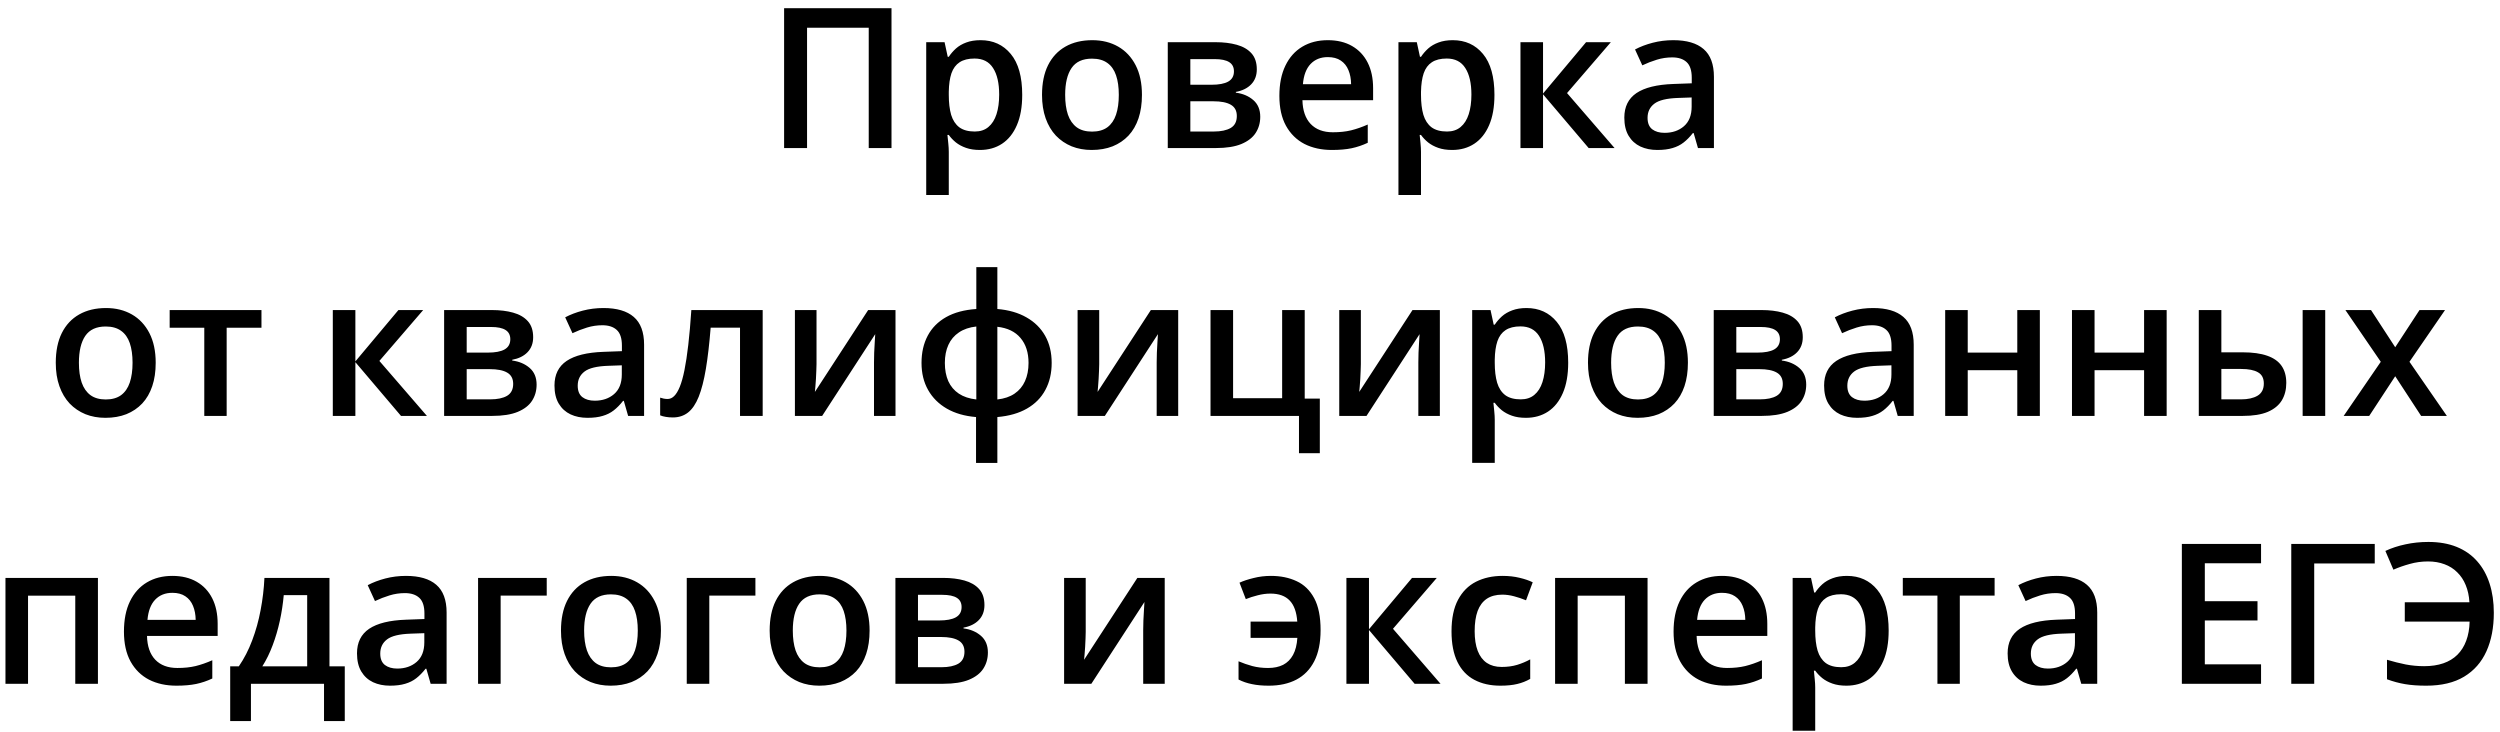 <?xml version="1.0" encoding="UTF-8"?> <svg xmlns="http://www.w3.org/2000/svg" width="140" height="41" viewBox="0 0 140 41" fill="none"><path d="M43.91 8.291V0.461H49.924V8.291H48.649V1.554H45.195V8.291H43.91ZM54.91 2.25C55.613 2.25 56.177 2.507 56.602 3.021C57.03 3.535 57.244 4.299 57.244 5.313C57.244 5.985 57.145 6.551 56.944 7.011C56.748 7.468 56.471 7.814 56.114 8.05C55.761 8.282 55.349 8.398 54.877 8.398C54.578 8.398 54.317 8.359 54.096 8.28C53.874 8.202 53.685 8.1 53.528 7.975C53.371 7.847 53.239 7.707 53.132 7.557H53.056C53.074 7.7 53.09 7.859 53.105 8.034C53.123 8.205 53.132 8.362 53.132 8.505V10.921H51.868V2.363H52.896L53.073 3.182H53.132C53.242 3.014 53.376 2.859 53.533 2.716C53.694 2.573 53.887 2.461 54.111 2.379C54.34 2.293 54.606 2.25 54.91 2.25ZM54.572 3.278C54.226 3.278 53.947 3.348 53.737 3.487C53.53 3.623 53.378 3.828 53.281 4.103C53.189 4.378 53.139 4.723 53.132 5.137V5.313C53.132 5.753 53.176 6.126 53.265 6.433C53.358 6.736 53.51 6.968 53.721 7.129C53.935 7.286 54.224 7.365 54.588 7.365C54.895 7.365 55.149 7.281 55.349 7.113C55.552 6.945 55.704 6.706 55.804 6.395C55.904 6.085 55.954 5.719 55.954 5.297C55.954 4.658 55.84 4.162 55.611 3.809C55.386 3.455 55.04 3.278 54.572 3.278ZM63.949 5.313C63.949 5.806 63.885 6.243 63.757 6.625C63.628 7.008 63.441 7.331 63.194 7.595C62.948 7.855 62.652 8.055 62.305 8.195C61.959 8.33 61.568 8.398 61.133 8.398C60.725 8.398 60.352 8.33 60.013 8.195C59.674 8.055 59.38 7.855 59.13 7.595C58.883 7.331 58.692 7.008 58.556 6.625C58.421 6.243 58.353 5.806 58.353 5.313C58.353 4.66 58.465 4.107 58.69 3.653C58.919 3.196 59.244 2.848 59.665 2.609C60.086 2.37 60.588 2.25 61.17 2.25C61.716 2.25 62.198 2.37 62.616 2.609C63.034 2.848 63.36 3.196 63.596 3.653C63.832 4.11 63.949 4.664 63.949 5.313ZM59.649 5.313C59.649 5.745 59.701 6.115 59.804 6.422C59.911 6.729 60.076 6.965 60.297 7.129C60.518 7.29 60.804 7.37 61.154 7.37C61.504 7.37 61.789 7.29 62.011 7.129C62.232 6.965 62.395 6.729 62.498 6.422C62.602 6.115 62.653 5.745 62.653 5.313C62.653 4.881 62.602 4.515 62.498 4.216C62.395 3.912 62.232 3.682 62.011 3.525C61.789 3.364 61.502 3.284 61.149 3.284C60.627 3.284 60.247 3.459 60.008 3.809C59.769 4.158 59.649 4.66 59.649 5.313ZM70.381 3.884C70.381 4.226 70.276 4.507 70.065 4.724C69.858 4.939 69.573 5.08 69.208 5.147V5.19C69.598 5.24 69.922 5.378 70.183 5.603C70.444 5.828 70.574 6.14 70.574 6.54C70.574 6.879 70.488 7.181 70.317 7.445C70.149 7.705 69.881 7.913 69.514 8.066C69.15 8.216 68.673 8.291 68.084 8.291H65.395V2.363H68.073C68.516 2.363 68.91 2.411 69.257 2.507C69.606 2.604 69.881 2.762 70.081 2.984C70.281 3.205 70.381 3.505 70.381 3.884ZM69.262 6.497C69.262 6.204 69.15 5.994 68.925 5.865C68.703 5.736 68.378 5.672 67.95 5.672H66.659V7.365H67.977C68.377 7.365 68.691 7.298 68.919 7.166C69.148 7.031 69.262 6.808 69.262 6.497ZM69.101 3.996C69.101 3.764 69.014 3.593 68.839 3.482C68.664 3.368 68.389 3.31 68.014 3.31H66.659V4.746H67.843C68.257 4.746 68.569 4.687 68.78 4.569C68.994 4.448 69.101 4.257 69.101 3.996ZM74.355 2.25C74.883 2.25 75.337 2.359 75.715 2.577C76.094 2.795 76.385 3.103 76.588 3.503C76.792 3.903 76.894 4.382 76.894 4.939V5.613H72.936C72.95 6.188 73.104 6.631 73.396 6.941C73.693 7.252 74.107 7.407 74.639 7.407C75.017 7.407 75.356 7.372 75.656 7.3C75.96 7.225 76.272 7.116 76.594 6.974V7.996C76.297 8.136 75.996 8.237 75.689 8.302C75.382 8.366 75.014 8.398 74.585 8.398C74.003 8.398 73.491 8.286 73.048 8.061C72.609 7.832 72.265 7.493 72.015 7.043C71.768 6.593 71.645 6.035 71.645 5.367C71.645 4.703 71.758 4.139 71.983 3.675C72.207 3.211 72.523 2.857 72.93 2.614C73.338 2.371 73.812 2.25 74.355 2.25ZM74.355 3.198C73.959 3.198 73.637 3.327 73.391 3.584C73.148 3.841 73.005 4.217 72.963 4.714H75.662C75.658 4.417 75.608 4.155 75.512 3.926C75.419 3.698 75.276 3.519 75.083 3.391C74.894 3.262 74.651 3.198 74.355 3.198ZM81.355 2.25C82.058 2.25 82.622 2.507 83.047 3.021C83.475 3.535 83.689 4.299 83.689 5.313C83.689 5.985 83.59 6.551 83.39 7.011C83.193 7.468 82.916 7.814 82.559 8.05C82.206 8.282 81.794 8.398 81.322 8.398C81.022 8.398 80.762 8.359 80.54 8.28C80.319 8.202 80.13 8.1 79.973 7.975C79.816 7.847 79.684 7.707 79.576 7.557H79.502C79.519 7.7 79.535 7.859 79.55 8.034C79.568 8.205 79.576 8.362 79.576 8.505V10.921H78.313V2.363H79.341L79.518 3.182H79.576C79.687 3.014 79.821 2.859 79.978 2.716C80.139 2.573 80.332 2.461 80.557 2.379C80.785 2.293 81.051 2.25 81.355 2.25ZM81.017 3.278C80.671 3.278 80.392 3.348 80.182 3.487C79.975 3.623 79.823 3.828 79.727 4.103C79.634 4.378 79.584 4.723 79.576 5.137V5.313C79.576 5.753 79.621 6.126 79.71 6.433C79.803 6.736 79.955 6.968 80.166 7.129C80.38 7.286 80.669 7.365 81.033 7.365C81.34 7.365 81.594 7.281 81.794 7.113C81.997 6.945 82.149 6.706 82.249 6.395C82.349 6.085 82.399 5.719 82.399 5.297C82.399 4.658 82.285 4.162 82.056 3.809C81.831 3.455 81.485 3.278 81.017 3.278ZM88.82 2.363H90.207L87.754 5.212L90.416 8.291H88.965L86.41 5.281V8.291H85.146V2.363H86.41V5.238L88.82 2.363ZM93.704 2.25C94.454 2.25 95.02 2.416 95.402 2.748C95.787 3.08 95.98 3.598 95.98 4.301V8.291H95.086L94.845 7.45H94.802C94.634 7.664 94.461 7.841 94.282 7.98C94.104 8.12 93.897 8.223 93.661 8.291C93.429 8.362 93.145 8.398 92.81 8.398C92.456 8.398 92.14 8.334 91.862 8.205C91.583 8.073 91.364 7.873 91.203 7.606C91.043 7.338 90.962 6.999 90.962 6.588C90.962 5.977 91.189 5.519 91.642 5.212C92.099 4.905 92.788 4.735 93.71 4.703L94.738 4.665V4.355C94.738 3.944 94.641 3.651 94.448 3.476C94.259 3.302 93.992 3.214 93.645 3.214C93.349 3.214 93.061 3.257 92.783 3.343C92.504 3.428 92.233 3.534 91.969 3.659L91.562 2.77C91.851 2.616 92.18 2.491 92.547 2.395C92.919 2.298 93.304 2.25 93.704 2.25ZM94.732 5.458L93.967 5.485C93.338 5.506 92.897 5.613 92.644 5.806C92.39 5.999 92.263 6.263 92.263 6.599C92.263 6.891 92.351 7.106 92.526 7.241C92.701 7.373 92.931 7.439 93.217 7.439C93.652 7.439 94.013 7.316 94.299 7.07C94.588 6.82 94.732 6.454 94.732 5.972V5.458ZM8.719 20.313C8.719 20.806 8.655 21.244 8.526 21.625C8.398 22.008 8.21 22.331 7.964 22.595C7.718 22.855 7.421 23.055 7.075 23.195C6.729 23.33 6.338 23.398 5.902 23.398C5.495 23.398 5.122 23.33 4.783 23.195C4.444 23.055 4.149 22.855 3.899 22.595C3.653 22.331 3.462 22.008 3.326 21.625C3.19 21.244 3.123 20.806 3.123 20.313C3.123 19.66 3.235 19.107 3.46 18.653C3.688 18.196 4.013 17.848 4.435 17.609C4.856 17.37 5.358 17.25 5.94 17.25C6.486 17.25 6.968 17.37 7.386 17.609C7.803 17.848 8.13 18.196 8.366 18.653C8.601 19.11 8.719 19.664 8.719 20.313ZM4.419 20.313C4.419 20.745 4.47 21.115 4.574 21.422C4.681 21.729 4.845 21.965 5.067 22.129C5.288 22.29 5.574 22.37 5.923 22.37C6.273 22.37 6.559 22.29 6.78 22.129C7.002 21.965 7.164 21.729 7.268 21.422C7.371 21.115 7.423 20.745 7.423 20.313C7.423 19.881 7.371 19.515 7.268 19.215C7.164 18.912 7.002 18.682 6.78 18.525C6.559 18.364 6.272 18.284 5.918 18.284C5.397 18.284 5.017 18.459 4.777 18.808C4.538 19.158 4.419 19.66 4.419 20.313ZM14.642 18.353H12.693V23.291H11.44V18.353H9.501V17.363H14.642V18.353ZM22.311 17.363H23.698L21.245 20.212L23.907 23.291H22.456L19.901 20.281V23.291H18.637V17.363H19.901V20.238L22.311 17.363ZM29.857 18.884C29.857 19.226 29.752 19.506 29.541 19.724C29.334 19.939 29.048 20.079 28.684 20.147V20.19C29.073 20.24 29.398 20.378 29.659 20.603C29.919 20.828 30.05 21.14 30.05 21.54C30.05 21.879 29.964 22.181 29.793 22.445C29.625 22.706 29.357 22.913 28.989 23.066C28.625 23.216 28.148 23.291 27.559 23.291H24.871V17.363H27.549C27.991 17.363 28.386 17.411 28.732 17.507C29.082 17.604 29.357 17.762 29.557 17.984C29.757 18.205 29.857 18.505 29.857 18.884ZM28.738 21.497C28.738 21.204 28.625 20.994 28.4 20.865C28.179 20.736 27.854 20.672 27.425 20.672H26.135V22.364H27.452C27.852 22.364 28.166 22.299 28.395 22.166C28.623 22.031 28.738 21.808 28.738 21.497ZM28.577 18.996C28.577 18.764 28.489 18.593 28.314 18.482C28.14 18.368 27.865 18.311 27.49 18.311H26.135V19.746H27.318C27.733 19.746 28.045 19.687 28.256 19.569C28.47 19.448 28.577 19.257 28.577 18.996ZM33.793 17.25C34.543 17.25 35.109 17.416 35.491 17.748C35.876 18.08 36.069 18.598 36.069 19.301V23.291H35.175L34.934 22.45H34.891C34.723 22.664 34.55 22.841 34.371 22.98C34.193 23.12 33.986 23.223 33.75 23.291C33.518 23.362 33.234 23.398 32.899 23.398C32.545 23.398 32.229 23.334 31.951 23.205C31.672 23.073 31.453 22.873 31.292 22.605C31.131 22.338 31.051 21.999 31.051 21.588C31.051 20.977 31.278 20.519 31.731 20.212C32.188 19.905 32.877 19.735 33.798 19.703L34.827 19.665V19.355C34.827 18.944 34.73 18.651 34.538 18.477C34.348 18.302 34.081 18.214 33.734 18.214C33.438 18.214 33.15 18.257 32.872 18.343C32.593 18.428 32.322 18.534 32.058 18.659L31.651 17.77C31.94 17.616 32.269 17.491 32.636 17.395C33.008 17.298 33.393 17.25 33.793 17.25ZM34.821 20.458L34.056 20.485C33.427 20.506 32.986 20.613 32.733 20.806C32.479 20.999 32.352 21.263 32.352 21.599C32.352 21.892 32.44 22.106 32.615 22.241C32.79 22.373 33.02 22.439 33.306 22.439C33.741 22.439 34.102 22.316 34.388 22.07C34.677 21.82 34.821 21.454 34.821 20.972V20.458ZM42.71 23.291H41.441V18.348H39.797C39.725 19.248 39.636 20.017 39.529 20.656C39.422 21.295 39.288 21.817 39.127 22.22C38.966 22.62 38.768 22.913 38.533 23.098C38.297 23.284 38.013 23.377 37.681 23.377C37.535 23.377 37.403 23.366 37.285 23.345C37.167 23.327 37.062 23.298 36.969 23.259V22.268C37.029 22.29 37.096 22.307 37.167 22.322C37.238 22.336 37.312 22.343 37.387 22.343C37.519 22.343 37.64 22.29 37.751 22.182C37.865 22.072 37.97 21.899 38.067 21.663C38.163 21.427 38.251 21.117 38.329 20.731C38.408 20.342 38.479 19.871 38.543 19.317C38.608 18.76 38.665 18.109 38.715 17.363H42.71V23.291ZM45.725 17.363V20.388C45.725 20.485 45.721 20.608 45.714 20.758C45.711 20.904 45.703 21.058 45.693 21.218C45.682 21.376 45.671 21.52 45.661 21.652C45.65 21.784 45.641 21.883 45.634 21.947L48.617 17.363H50.148V23.291H48.944V20.297C48.944 20.14 48.947 19.958 48.954 19.751C48.965 19.544 48.976 19.344 48.986 19.151C49.001 18.959 49.01 18.812 49.013 18.712L46.041 23.291H44.515V17.363H45.725ZM55.852 14.958V17.304C56.487 17.357 57.032 17.514 57.485 17.775C57.939 18.032 58.287 18.377 58.53 18.808C58.773 19.241 58.894 19.746 58.894 20.324C58.894 20.895 58.776 21.399 58.541 21.834C58.308 22.27 57.966 22.618 57.512 22.879C57.062 23.139 56.509 23.298 55.852 23.355V25.926H54.658V23.355C54.022 23.302 53.478 23.145 53.024 22.884C52.571 22.623 52.221 22.275 51.975 21.84C51.728 21.404 51.605 20.899 51.605 20.324C51.605 19.742 51.721 19.233 51.953 18.798C52.185 18.362 52.528 18.016 52.981 17.759C53.435 17.502 53.999 17.35 54.674 17.304V14.958H55.852ZM54.674 18.284C54.288 18.326 53.963 18.437 53.699 18.616C53.438 18.791 53.242 19.023 53.11 19.312C52.978 19.601 52.912 19.939 52.912 20.324C52.912 20.713 52.976 21.054 53.105 21.347C53.237 21.636 53.433 21.868 53.694 22.043C53.958 22.218 54.285 22.327 54.674 22.37V18.284ZM55.852 18.3V22.37C56.238 22.327 56.559 22.218 56.816 22.043C57.077 21.865 57.271 21.631 57.4 21.342C57.532 21.049 57.598 20.71 57.598 20.324C57.598 19.746 57.448 19.28 57.148 18.926C56.852 18.573 56.42 18.364 55.852 18.3ZM61.556 17.363V20.388C61.556 20.485 61.552 20.608 61.545 20.758C61.541 20.904 61.534 21.058 61.523 21.218C61.513 21.376 61.502 21.52 61.491 21.652C61.481 21.784 61.472 21.883 61.465 21.947L64.448 17.363H65.979V23.291H64.774V20.297C64.774 20.14 64.778 19.958 64.785 19.751C64.796 19.544 64.806 19.344 64.817 19.151C64.831 18.959 64.84 18.812 64.844 18.712L61.871 23.291H60.345V17.363H61.556ZM73.91 25.38H72.743V23.291H67.789V17.363H69.053V22.3H71.8V17.363H73.064V22.322H73.91V25.38ZM76.208 17.363V20.388C76.208 20.485 76.204 20.608 76.197 20.758C76.194 20.904 76.187 21.058 76.176 21.218C76.165 21.376 76.154 21.52 76.144 21.652C76.133 21.784 76.124 21.883 76.117 21.947L79.1 17.363H80.632V23.291H79.427V20.297C79.427 20.14 79.43 19.958 79.437 19.751C79.448 19.544 79.459 19.344 79.469 19.151C79.484 18.959 79.493 18.812 79.496 18.712L76.524 23.291H74.998V17.363H76.208ZM85.484 17.25C86.187 17.25 86.751 17.507 87.176 18.021C87.604 18.535 87.819 19.299 87.819 20.313C87.819 20.985 87.719 21.55 87.519 22.011C87.322 22.468 87.046 22.814 86.689 23.05C86.335 23.282 85.923 23.398 85.451 23.398C85.151 23.398 84.891 23.359 84.669 23.28C84.448 23.202 84.259 23.1 84.102 22.975C83.945 22.846 83.813 22.707 83.706 22.557H83.631C83.648 22.7 83.665 22.859 83.679 23.034C83.697 23.205 83.706 23.362 83.706 23.505V25.921H82.442V17.363H83.47L83.647 18.182H83.706C83.816 18.014 83.95 17.859 84.107 17.716C84.268 17.573 84.461 17.461 84.686 17.379C84.914 17.293 85.18 17.25 85.484 17.25ZM85.146 18.278C84.8 18.278 84.521 18.348 84.311 18.487C84.104 18.623 83.952 18.828 83.856 19.103C83.763 19.378 83.713 19.723 83.706 20.137V20.313C83.706 20.753 83.75 21.126 83.84 21.433C83.932 21.736 84.084 21.968 84.295 22.129C84.509 22.286 84.798 22.364 85.162 22.364C85.469 22.364 85.723 22.281 85.923 22.113C86.126 21.945 86.278 21.706 86.378 21.395C86.478 21.085 86.528 20.719 86.528 20.297C86.528 19.658 86.414 19.162 86.185 18.808C85.96 18.455 85.614 18.278 85.146 18.278ZM94.523 20.313C94.523 20.806 94.459 21.244 94.331 21.625C94.202 22.008 94.015 22.331 93.768 22.595C93.522 22.855 93.226 23.055 92.879 23.195C92.533 23.33 92.142 23.398 91.707 23.398C91.3 23.398 90.927 23.33 90.587 23.195C90.248 23.055 89.954 22.855 89.704 22.595C89.457 22.331 89.266 22.008 89.131 21.625C88.995 21.244 88.927 20.806 88.927 20.313C88.927 19.66 89.04 19.107 89.264 18.653C89.493 18.196 89.818 17.848 90.239 17.609C90.66 17.37 91.162 17.25 91.744 17.25C92.29 17.25 92.772 17.37 93.19 17.609C93.608 17.848 93.934 18.196 94.17 18.653C94.406 19.11 94.523 19.664 94.523 20.313ZM90.223 20.313C90.223 20.745 90.275 21.115 90.378 21.422C90.486 21.729 90.65 21.965 90.871 22.129C91.093 22.29 91.378 22.37 91.728 22.37C92.078 22.37 92.364 22.29 92.585 22.129C92.806 21.965 92.969 21.729 93.072 21.422C93.176 21.115 93.228 20.745 93.228 20.313C93.228 19.881 93.176 19.515 93.072 19.215C92.969 18.912 92.806 18.682 92.585 18.525C92.364 18.364 92.076 18.284 91.723 18.284C91.201 18.284 90.821 18.459 90.582 18.808C90.343 19.158 90.223 19.66 90.223 20.313ZM100.955 18.884C100.955 19.226 100.85 19.506 100.639 19.724C100.432 19.939 100.147 20.079 99.782 20.147V20.19C100.172 20.24 100.497 20.378 100.757 20.603C101.018 20.828 101.148 21.14 101.148 21.54C101.148 21.879 101.062 22.181 100.891 22.445C100.723 22.706 100.456 22.913 100.088 23.066C99.724 23.216 99.247 23.291 98.658 23.291H95.969V17.363H98.647C99.09 17.363 99.484 17.411 99.831 17.507C100.181 17.604 100.456 17.762 100.655 17.984C100.855 18.205 100.955 18.505 100.955 18.884ZM99.836 21.497C99.836 21.204 99.724 20.994 99.499 20.865C99.277 20.736 98.952 20.672 98.524 20.672H97.233V22.364H98.551C98.951 22.364 99.265 22.299 99.493 22.166C99.722 22.031 99.836 21.808 99.836 21.497ZM99.675 18.996C99.675 18.764 99.588 18.593 99.413 18.482C99.238 18.368 98.963 18.311 98.588 18.311H97.233V19.746H98.417C98.831 19.746 99.144 19.687 99.354 19.569C99.568 19.448 99.675 19.257 99.675 18.996ZM104.892 17.25C105.641 17.25 106.207 17.416 106.589 17.748C106.975 18.08 107.168 18.598 107.168 19.301V23.291H106.273L106.032 22.45H105.989C105.822 22.664 105.649 22.841 105.47 22.98C105.291 23.12 105.084 23.223 104.849 23.291C104.617 23.362 104.333 23.398 103.997 23.398C103.644 23.398 103.328 23.334 103.049 23.205C102.771 23.073 102.551 22.873 102.391 22.605C102.23 22.338 102.15 21.999 102.15 21.588C102.15 20.977 102.376 20.519 102.83 20.212C103.287 19.905 103.976 19.735 104.897 19.703L105.925 19.665V19.355C105.925 18.944 105.829 18.651 105.636 18.477C105.447 18.302 105.179 18.214 104.833 18.214C104.536 18.214 104.249 18.257 103.97 18.343C103.692 18.428 103.421 18.534 103.156 18.659L102.749 17.77C103.039 17.616 103.367 17.491 103.735 17.395C104.106 17.298 104.492 17.25 104.892 17.25ZM105.92 20.458L105.154 20.485C104.526 20.506 104.085 20.613 103.831 20.806C103.578 20.999 103.451 21.263 103.451 21.599C103.451 21.892 103.538 22.106 103.713 22.241C103.888 22.373 104.119 22.439 104.404 22.439C104.84 22.439 105.2 22.316 105.486 22.07C105.775 21.82 105.92 21.454 105.92 20.972V20.458ZM110.193 17.363V19.746H112.968V17.363H114.231V23.291H112.968V20.731H110.193V23.291H108.93V17.363H110.193ZM117.295 17.363V19.746H120.069V17.363H121.333V23.291H120.069V20.731H117.295V23.291H116.031V17.363H117.295ZM123.132 23.291V17.363H124.396V19.73H125.59C126.147 19.73 126.606 19.794 126.967 19.922C127.327 20.047 127.595 20.237 127.77 20.49C127.945 20.744 128.032 21.061 128.032 21.443C128.032 21.818 127.948 22.145 127.781 22.423C127.613 22.698 127.35 22.913 126.993 23.066C126.636 23.216 126.169 23.291 125.59 23.291H123.132ZM124.396 22.364H125.505C125.883 22.364 126.188 22.297 126.42 22.161C126.656 22.022 126.774 21.793 126.774 21.476C126.774 21.179 126.665 20.97 126.447 20.849C126.233 20.724 125.919 20.662 125.505 20.662H124.396V22.364ZM128.948 23.291V17.363H130.212V23.291H128.948ZM133.324 20.26L131.342 17.363H132.777L134.132 19.446L135.492 17.363H136.922L134.93 20.26L137.024 23.291H135.583L134.132 21.069L132.676 23.291H131.246L133.324 20.26ZM5.484 32.363V38.291H4.215V33.359H1.57V38.291H0.306V32.363H5.484ZM9.651 32.25C10.179 32.25 10.633 32.359 11.011 32.577C11.39 32.795 11.681 33.103 11.884 33.503C12.088 33.903 12.189 34.382 12.189 34.938V35.613H8.232C8.246 36.188 8.399 36.631 8.692 36.941C8.989 37.252 9.403 37.407 9.935 37.407C10.313 37.407 10.652 37.372 10.952 37.3C11.256 37.225 11.568 37.116 11.889 36.974V37.996C11.593 38.136 11.291 38.237 10.984 38.302C10.677 38.366 10.31 38.398 9.881 38.398C9.299 38.398 8.787 38.286 8.344 38.061C7.905 37.832 7.56 37.493 7.311 37.043C7.064 36.593 6.941 36.035 6.941 35.367C6.941 34.703 7.053 34.139 7.278 33.675C7.503 33.211 7.819 32.857 8.226 32.614C8.633 32.371 9.108 32.25 9.651 32.25ZM9.651 33.198C9.255 33.198 8.933 33.327 8.687 33.584C8.444 33.841 8.301 34.217 8.258 34.714H10.958C10.954 34.417 10.904 34.155 10.808 33.926C10.715 33.698 10.572 33.519 10.379 33.391C10.19 33.262 9.947 33.198 9.651 33.198ZM18.45 32.363V37.316H19.307V40.38H18.145V38.291H14.053V40.38H12.891V37.316H13.373C13.673 36.881 13.923 36.395 14.123 35.86C14.326 35.324 14.483 34.76 14.594 34.167C14.708 33.571 14.78 32.969 14.808 32.363H18.45ZM17.202 33.327H15.89C15.847 33.809 15.774 34.289 15.67 34.767C15.567 35.242 15.433 35.697 15.269 36.133C15.108 36.565 14.915 36.959 14.69 37.316H17.202V33.327ZM22.734 32.25C23.484 32.25 24.05 32.416 24.432 32.748C24.817 33.08 25.01 33.598 25.01 34.301V38.291H24.116L23.875 37.45H23.832C23.664 37.664 23.491 37.841 23.312 37.98C23.134 38.12 22.927 38.223 22.691 38.291C22.459 38.362 22.175 38.398 21.84 38.398C21.486 38.398 21.17 38.334 20.892 38.205C20.613 38.073 20.394 37.873 20.233 37.605C20.073 37.338 19.992 36.999 19.992 36.588C19.992 35.977 20.219 35.519 20.672 35.212C21.129 34.905 21.818 34.735 22.739 34.703L23.768 34.665V34.355C23.768 33.944 23.671 33.651 23.479 33.477C23.289 33.302 23.021 33.214 22.675 33.214C22.379 33.214 22.091 33.257 21.813 33.343C21.535 33.428 21.263 33.534 20.999 33.659L20.592 32.77C20.881 32.616 21.21 32.491 21.577 32.395C21.949 32.298 22.334 32.25 22.734 32.25ZM23.762 35.458L22.997 35.485C22.368 35.506 21.927 35.613 21.674 35.806C21.42 35.999 21.294 36.263 21.294 36.599C21.294 36.892 21.381 37.106 21.556 37.241C21.731 37.373 21.961 37.44 22.247 37.44C22.682 37.44 23.043 37.316 23.329 37.07C23.618 36.82 23.762 36.454 23.762 35.972V35.458ZM30.617 32.363V33.353H28.036V38.291H26.772V32.363H30.617ZM37.012 35.313C37.012 35.806 36.947 36.243 36.819 36.626C36.69 37.008 36.503 37.331 36.257 37.595C36.01 37.855 35.714 38.055 35.368 38.195C35.021 38.33 34.63 38.398 34.195 38.398C33.788 38.398 33.415 38.33 33.075 38.195C32.736 38.055 32.442 37.855 32.192 37.595C31.945 37.331 31.754 37.008 31.619 36.626C31.483 36.243 31.415 35.806 31.415 35.313C31.415 34.66 31.528 34.107 31.753 33.653C31.981 33.196 32.306 32.848 32.727 32.609C33.149 32.37 33.65 32.25 34.232 32.25C34.779 32.25 35.261 32.37 35.678 32.609C36.096 32.848 36.423 33.196 36.658 33.653C36.894 34.11 37.012 34.664 37.012 35.313ZM32.711 35.313C32.711 35.745 32.763 36.115 32.867 36.422C32.974 36.729 33.138 36.965 33.359 37.129C33.581 37.29 33.866 37.37 34.216 37.37C34.566 37.37 34.852 37.29 35.073 37.129C35.294 36.965 35.457 36.729 35.56 36.422C35.664 36.115 35.716 35.745 35.716 35.313C35.716 34.881 35.664 34.515 35.56 34.215C35.457 33.912 35.294 33.682 35.073 33.525C34.852 33.364 34.564 33.284 34.211 33.284C33.69 33.284 33.309 33.459 33.07 33.809C32.831 34.158 32.711 34.66 32.711 35.313ZM42.303 32.363V33.353H39.721V38.291H38.458V32.363H42.303ZM48.697 35.313C48.697 35.806 48.633 36.243 48.504 36.626C48.376 37.008 48.188 37.331 47.942 37.595C47.696 37.855 47.399 38.055 47.053 38.195C46.707 38.33 46.316 38.398 45.88 38.398C45.473 38.398 45.1 38.33 44.761 38.195C44.422 38.055 44.127 37.855 43.877 37.595C43.631 37.331 43.44 37.008 43.304 36.626C43.169 36.243 43.101 35.806 43.101 35.313C43.101 34.66 43.213 34.107 43.438 33.653C43.667 33.196 43.992 32.848 44.413 32.609C44.834 32.37 45.336 32.25 45.918 32.25C46.464 32.25 46.946 32.37 47.364 32.609C47.781 32.848 48.108 33.196 48.344 33.653C48.579 34.11 48.697 34.664 48.697 35.313ZM44.397 35.313C44.397 35.745 44.449 36.115 44.552 36.422C44.659 36.729 44.824 36.965 45.045 37.129C45.266 37.29 45.552 37.37 45.902 37.37C46.252 37.37 46.537 37.29 46.758 37.129C46.98 36.965 47.142 36.729 47.246 36.422C47.349 36.115 47.401 35.745 47.401 35.313C47.401 34.881 47.349 34.515 47.246 34.215C47.142 33.912 46.98 33.682 46.758 33.525C46.537 33.364 46.25 33.284 45.896 33.284C45.375 33.284 44.995 33.459 44.756 33.809C44.516 34.158 44.397 34.66 44.397 35.313ZM55.129 33.883C55.129 34.226 55.024 34.507 54.813 34.724C54.606 34.938 54.32 35.08 53.956 35.147V35.19C54.345 35.24 54.67 35.378 54.931 35.603C55.191 35.828 55.322 36.14 55.322 36.54C55.322 36.879 55.236 37.181 55.065 37.445C54.897 37.706 54.629 37.913 54.261 38.066C53.897 38.216 53.421 38.291 52.832 38.291H50.143V32.363H52.821C53.264 32.363 53.658 32.411 54.004 32.507C54.354 32.604 54.629 32.762 54.829 32.984C55.029 33.205 55.129 33.505 55.129 33.883ZM54.01 36.497C54.01 36.204 53.897 35.993 53.672 35.865C53.451 35.736 53.126 35.672 52.698 35.672H51.407V37.364H52.724C53.124 37.364 53.438 37.298 53.667 37.166C53.895 37.031 54.01 36.808 54.01 36.497ZM53.849 33.996C53.849 33.764 53.762 33.593 53.587 33.482C53.412 33.368 53.137 33.31 52.762 33.31H51.407V34.746H52.591C53.005 34.746 53.317 34.687 53.528 34.569C53.742 34.448 53.849 34.257 53.849 33.996ZM60.8 32.363V35.388C60.8 35.485 60.797 35.608 60.79 35.758C60.786 35.904 60.779 36.058 60.768 36.218C60.758 36.376 60.747 36.52 60.736 36.652C60.725 36.784 60.717 36.883 60.709 36.947L63.692 32.363H65.224V38.291H64.019V35.297C64.019 35.14 64.023 34.958 64.03 34.751C64.04 34.544 64.051 34.344 64.062 34.151C64.076 33.959 64.085 33.812 64.089 33.712L61.116 38.291H59.59V32.363H60.8ZM71.051 38.398C70.697 38.398 70.385 38.37 70.114 38.312C69.842 38.259 69.591 38.173 69.358 38.055V37.032C69.601 37.136 69.858 37.225 70.13 37.3C70.404 37.372 70.699 37.407 71.013 37.407C71.338 37.407 71.618 37.349 71.854 37.231C72.09 37.109 72.275 36.924 72.411 36.674C72.547 36.424 72.627 36.106 72.652 35.72H70.033V34.81H72.647C72.611 34.282 72.47 33.889 72.224 33.632C71.977 33.371 71.618 33.241 71.147 33.241C70.912 33.241 70.672 33.273 70.43 33.337C70.187 33.398 69.965 33.469 69.765 33.551L69.412 32.63C69.63 32.53 69.894 32.443 70.205 32.368C70.515 32.289 70.838 32.25 71.174 32.25C71.713 32.25 72.191 32.348 72.609 32.545C73.027 32.737 73.355 33.055 73.594 33.498C73.834 33.941 73.953 34.537 73.953 35.287C73.953 35.986 73.835 36.567 73.6 37.027C73.364 37.488 73.029 37.832 72.593 38.061C72.161 38.286 71.647 38.398 71.051 38.398ZM79.073 32.363H80.46L78.007 35.212L80.669 38.291H79.218L76.663 35.281V38.291H75.399V32.363H76.663V35.238L79.073 32.363ZM84.022 38.398C83.461 38.398 82.975 38.289 82.565 38.071C82.154 37.854 81.838 37.52 81.617 37.07C81.396 36.62 81.285 36.049 81.285 35.356C81.285 34.635 81.406 34.046 81.649 33.589C81.892 33.132 82.228 32.795 82.656 32.577C83.088 32.359 83.582 32.25 84.139 32.25C84.493 32.25 84.812 32.286 85.098 32.357C85.387 32.425 85.632 32.509 85.832 32.609L85.457 33.616C85.239 33.526 85.016 33.452 84.787 33.391C84.559 33.33 84.339 33.3 84.129 33.3C83.782 33.3 83.493 33.377 83.261 33.53C83.033 33.684 82.861 33.912 82.747 34.215C82.636 34.519 82.581 34.896 82.581 35.346C82.581 35.781 82.638 36.149 82.752 36.449C82.867 36.745 83.036 36.97 83.261 37.123C83.486 37.273 83.763 37.349 84.091 37.349C84.416 37.349 84.707 37.309 84.964 37.231C85.221 37.152 85.464 37.05 85.692 36.925V38.018C85.468 38.146 85.227 38.241 84.969 38.302C84.712 38.366 84.396 38.398 84.022 38.398ZM92.263 32.363V38.291H90.994V33.359H88.349V38.291H87.085V32.363H92.263ZM96.43 32.25C96.959 32.25 97.412 32.359 97.79 32.577C98.169 32.795 98.46 33.103 98.663 33.503C98.867 33.903 98.969 34.382 98.969 34.938V35.613H95.011C95.025 36.188 95.179 36.631 95.471 36.941C95.768 37.252 96.182 37.407 96.714 37.407C97.092 37.407 97.431 37.372 97.731 37.3C98.035 37.225 98.347 37.116 98.669 36.974V37.996C98.372 38.136 98.071 38.237 97.764 38.302C97.457 38.366 97.089 38.398 96.66 38.398C96.078 38.398 95.566 38.286 95.123 38.061C94.684 37.832 94.34 37.493 94.09 37.043C93.843 36.593 93.72 36.035 93.72 35.367C93.72 34.703 93.833 34.139 94.058 33.675C94.282 33.211 94.599 32.857 95.005 32.614C95.412 32.371 95.887 32.25 96.43 32.25ZM96.43 33.198C96.034 33.198 95.712 33.327 95.466 33.584C95.223 33.841 95.081 34.217 95.038 34.714H97.737C97.733 34.417 97.683 34.155 97.587 33.926C97.494 33.698 97.351 33.519 97.158 33.391C96.969 33.262 96.726 33.198 96.43 33.198ZM103.43 32.25C104.133 32.25 104.697 32.507 105.122 33.021C105.55 33.535 105.765 34.299 105.765 35.313C105.765 35.985 105.665 36.55 105.465 37.011C105.268 37.468 104.992 37.814 104.635 38.05C104.281 38.282 103.869 38.398 103.397 38.398C103.098 38.398 102.837 38.359 102.616 38.28C102.394 38.202 102.205 38.1 102.048 37.975C101.891 37.846 101.759 37.707 101.652 37.557H101.577C101.594 37.7 101.611 37.859 101.625 38.034C101.643 38.205 101.652 38.362 101.652 38.505V40.92H100.388V32.363H101.416L101.593 33.182H101.652C101.762 33.014 101.896 32.859 102.053 32.716C102.214 32.573 102.407 32.461 102.632 32.379C102.86 32.293 103.126 32.25 103.43 32.25ZM103.092 33.278C102.746 33.278 102.467 33.348 102.257 33.487C102.05 33.623 101.898 33.828 101.802 34.103C101.709 34.378 101.659 34.722 101.652 35.137V35.313C101.652 35.752 101.696 36.126 101.785 36.433C101.878 36.736 102.03 36.968 102.241 37.129C102.455 37.286 102.744 37.364 103.108 37.364C103.415 37.364 103.669 37.281 103.869 37.113C104.072 36.945 104.224 36.706 104.324 36.395C104.424 36.085 104.474 35.719 104.474 35.297C104.474 34.658 104.36 34.162 104.131 33.809C103.906 33.455 103.56 33.278 103.092 33.278ZM111.698 33.353H109.749V38.291H108.496V33.353H106.557V32.363H111.698V33.353ZM115.169 32.25C115.918 32.25 116.484 32.416 116.866 32.748C117.252 33.08 117.445 33.598 117.445 34.301V38.291H116.55L116.309 37.45H116.267C116.099 37.664 115.926 37.841 115.747 37.98C115.569 38.12 115.361 38.223 115.126 38.291C114.894 38.362 114.61 38.398 114.274 38.398C113.921 38.398 113.605 38.334 113.326 38.205C113.048 38.073 112.828 37.873 112.668 37.605C112.507 37.338 112.427 36.999 112.427 36.588C112.427 35.977 112.653 35.519 113.107 35.212C113.564 34.905 114.253 34.735 115.174 34.703L116.202 34.665V34.355C116.202 33.944 116.106 33.651 115.913 33.477C115.724 33.302 115.456 33.214 115.11 33.214C114.813 33.214 114.526 33.257 114.248 33.343C113.969 33.428 113.698 33.534 113.434 33.659L113.026 32.77C113.316 32.616 113.644 32.491 114.012 32.395C114.383 32.298 114.769 32.25 115.169 32.25ZM116.197 35.458L115.431 35.485C114.803 35.506 114.362 35.613 114.108 35.806C113.855 35.999 113.728 36.263 113.728 36.599C113.728 36.892 113.816 37.106 113.99 37.241C114.165 37.373 114.396 37.44 114.681 37.44C115.117 37.44 115.477 37.316 115.763 37.07C116.052 36.82 116.197 36.454 116.197 35.972V35.458ZM126.619 38.291H122.184V30.461H126.619V31.543H123.47V33.669H126.42V34.746H123.47V37.204H126.619V38.291ZM132.986 30.461V31.554H129.596V38.291H128.311V30.461H132.986ZM135.969 31.441C135.612 31.441 135.271 31.488 134.946 31.581C134.621 31.67 134.316 31.777 134.03 31.902L133.581 30.852C133.923 30.692 134.298 30.569 134.705 30.483C135.112 30.394 135.541 30.349 135.991 30.349C136.59 30.349 137.119 30.442 137.576 30.627C138.033 30.813 138.415 31.081 138.722 31.431C139.029 31.777 139.261 32.195 139.418 32.684C139.575 33.169 139.654 33.714 139.654 34.317C139.654 35.142 139.516 35.86 139.241 36.47C138.966 37.081 138.549 37.556 137.988 37.895C137.431 38.23 136.724 38.398 135.867 38.398C135.418 38.398 135.023 38.37 134.684 38.312C134.348 38.255 134.011 38.164 133.672 38.039V36.947C134.032 37.054 134.38 37.141 134.716 37.209C135.052 37.273 135.396 37.306 135.75 37.306C136.157 37.306 136.515 37.252 136.826 37.145C137.137 37.038 137.399 36.879 137.613 36.668C137.827 36.454 137.992 36.194 138.106 35.886C138.224 35.576 138.288 35.217 138.299 34.81H134.668V33.728H138.288C138.267 33.368 138.197 33.046 138.079 32.764C137.965 32.482 137.806 32.243 137.603 32.047C137.403 31.847 137.165 31.697 136.89 31.597C136.615 31.493 136.308 31.441 135.969 31.441Z" fill="black"></path></svg> 